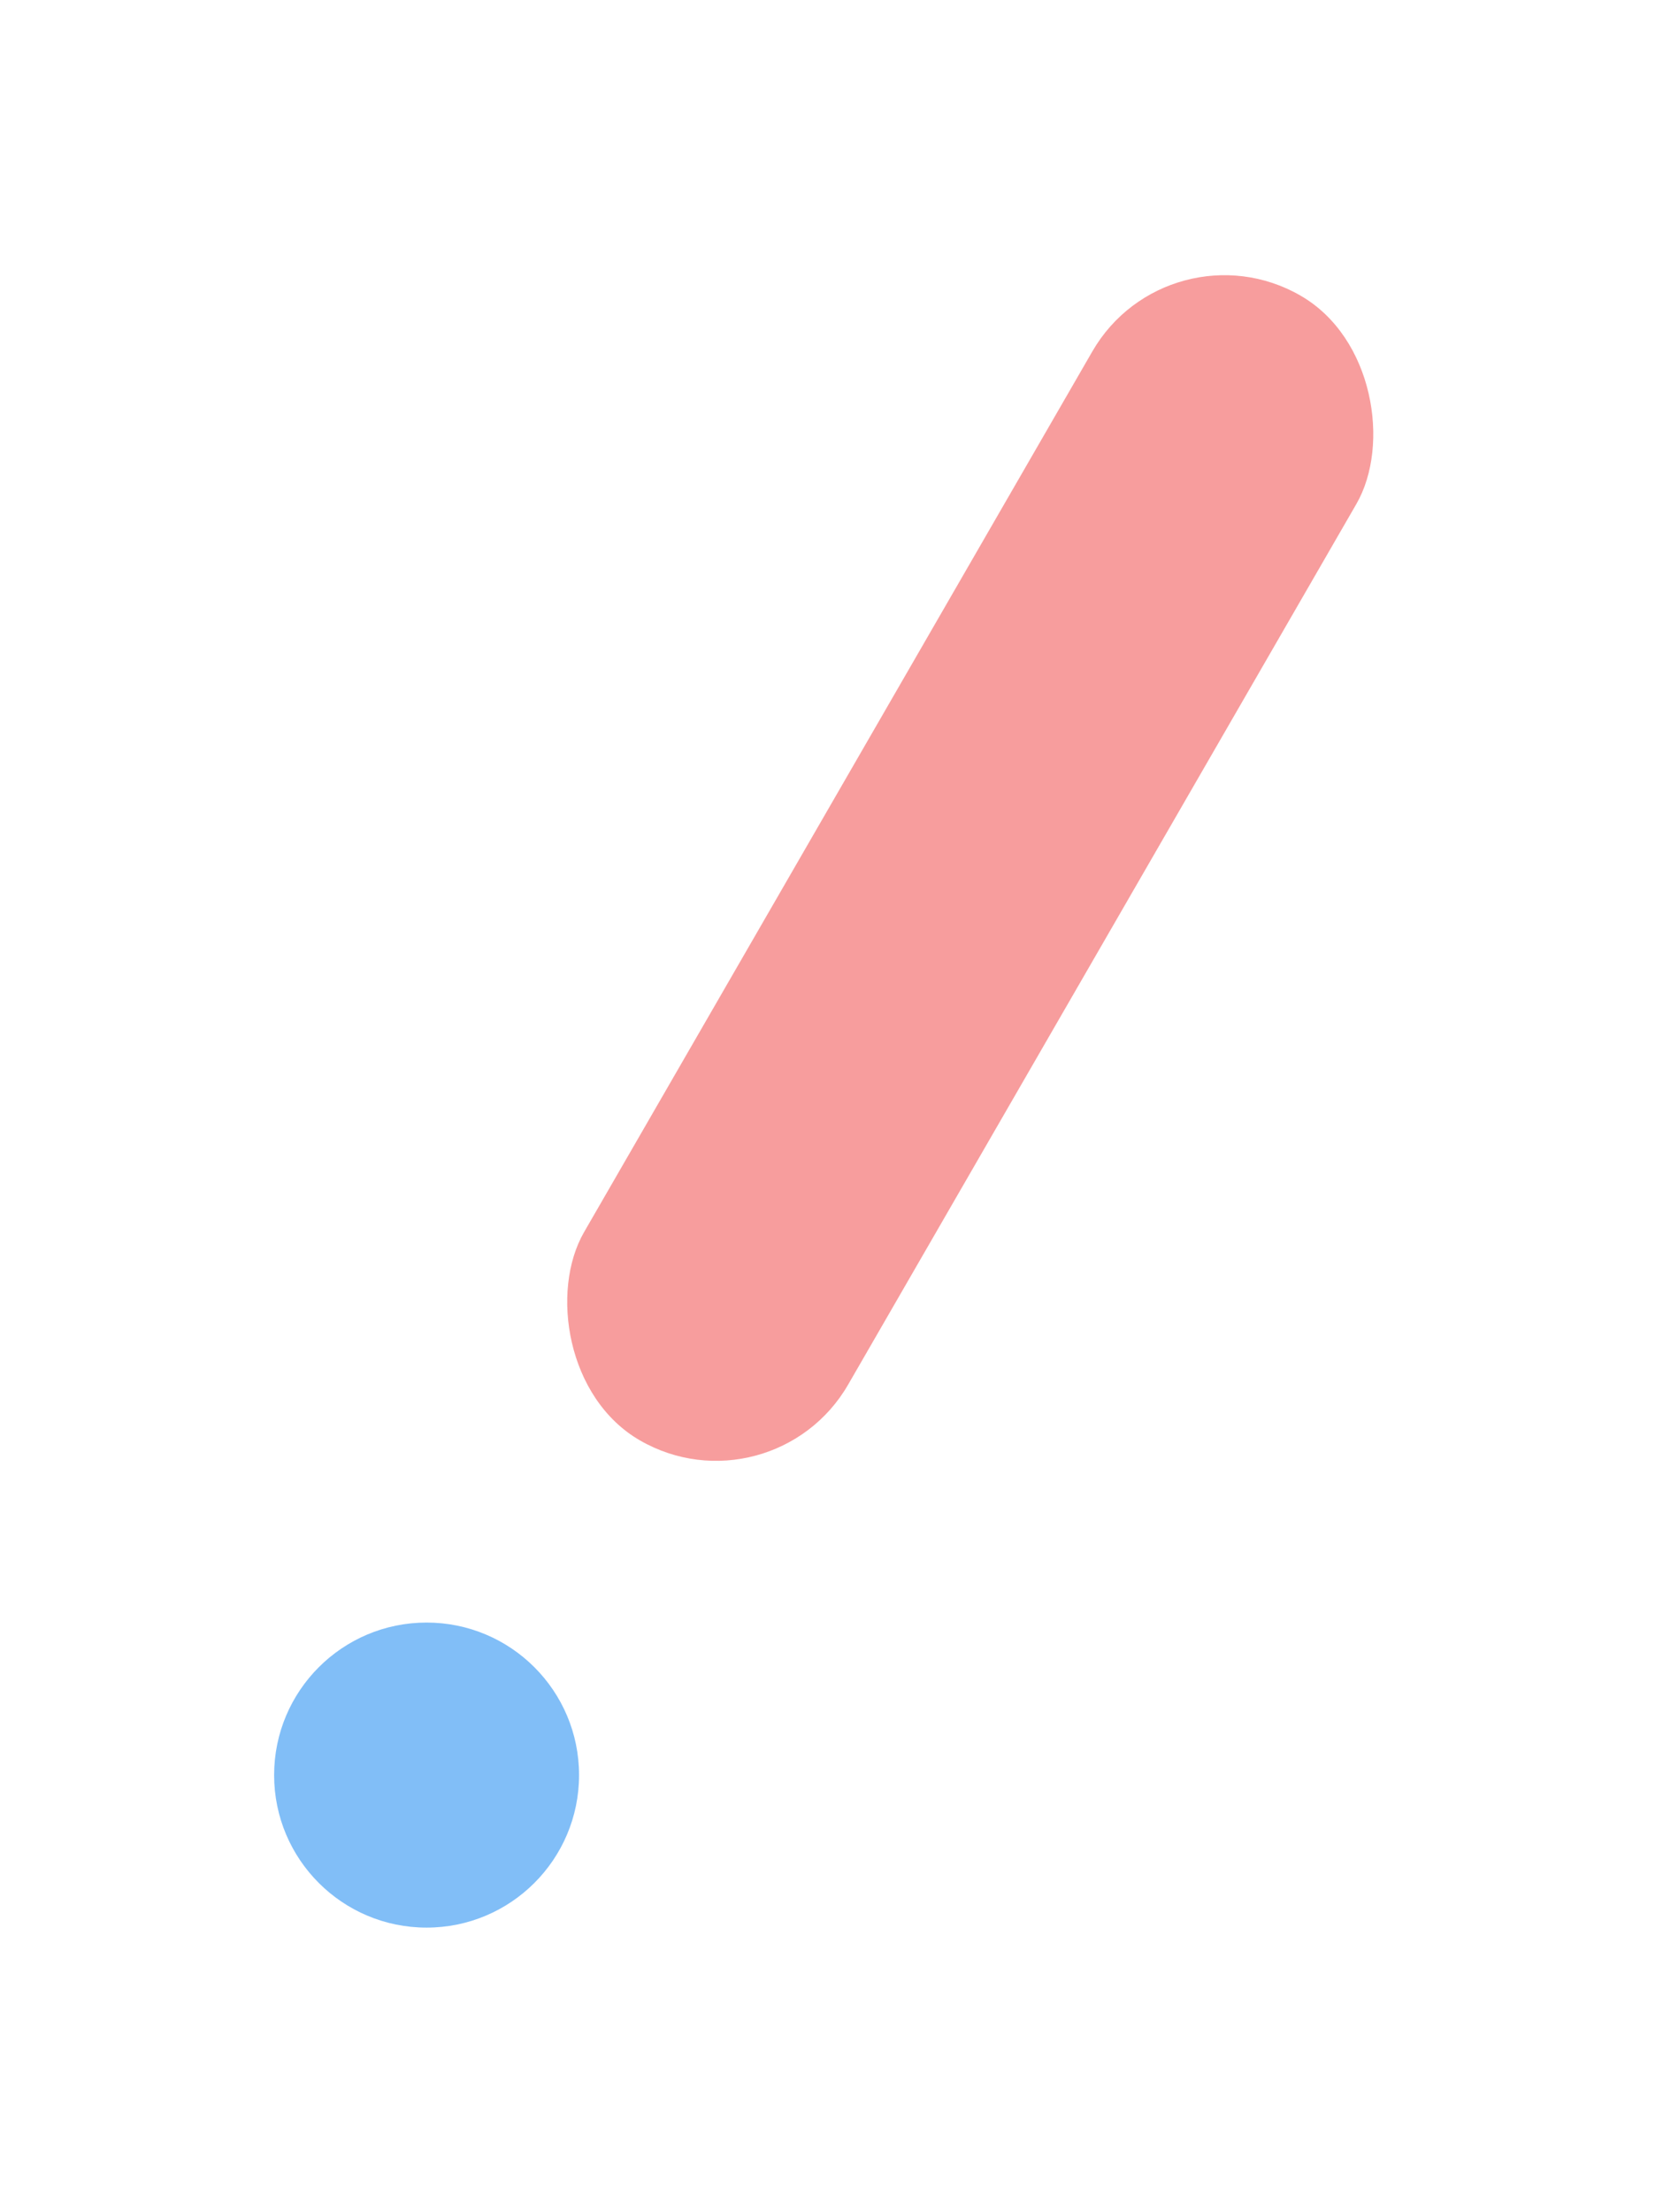 <svg width="91" height="121" viewBox="0 0 91 121" fill="none" xmlns="http://www.w3.org/2000/svg">
<g opacity="0.7" filter="url(#filter0_f_649_143271)">
<rect x="63.943" y="12" width="16.685" height="72.303" rx="8.343" transform="rotate(30 63.943 12)" fill="#F47474"/>
</g>
<g opacity="0.7" filter="url(#filter1_f_649_143271)">
<circle cx="23.343" cy="97.095" r="8.343" fill="#4CA2F4"/>
</g>
<defs>
<filter id="filter0_f_649_143271" x="15.844" y="0.053" width="74.498" height="94.853" filterUnits="userSpaceOnUse" color-interpolation-filters="sRGB">
<feFlood flood-opacity="0" result="BackgroundImageFix"/>
<feBlend mode="normal" in="SourceGraphic" in2="BackgroundImageFix" result="shape"/>
<feGaussianBlur stdDeviation="7.5" result="effect1_foregroundBlur_649_143271"/>
</filter>
<filter id="filter1_f_649_143271" x="0" y="73.752" width="46.685" height="46.685" filterUnits="userSpaceOnUse" color-interpolation-filters="sRGB">
<feFlood flood-opacity="0" result="BackgroundImageFix"/>
<feBlend mode="normal" in="SourceGraphic" in2="BackgroundImageFix" result="shape"/>
<feGaussianBlur stdDeviation="7.5" result="effect1_foregroundBlur_649_143271"/>
</filter>
</defs>
</svg>
